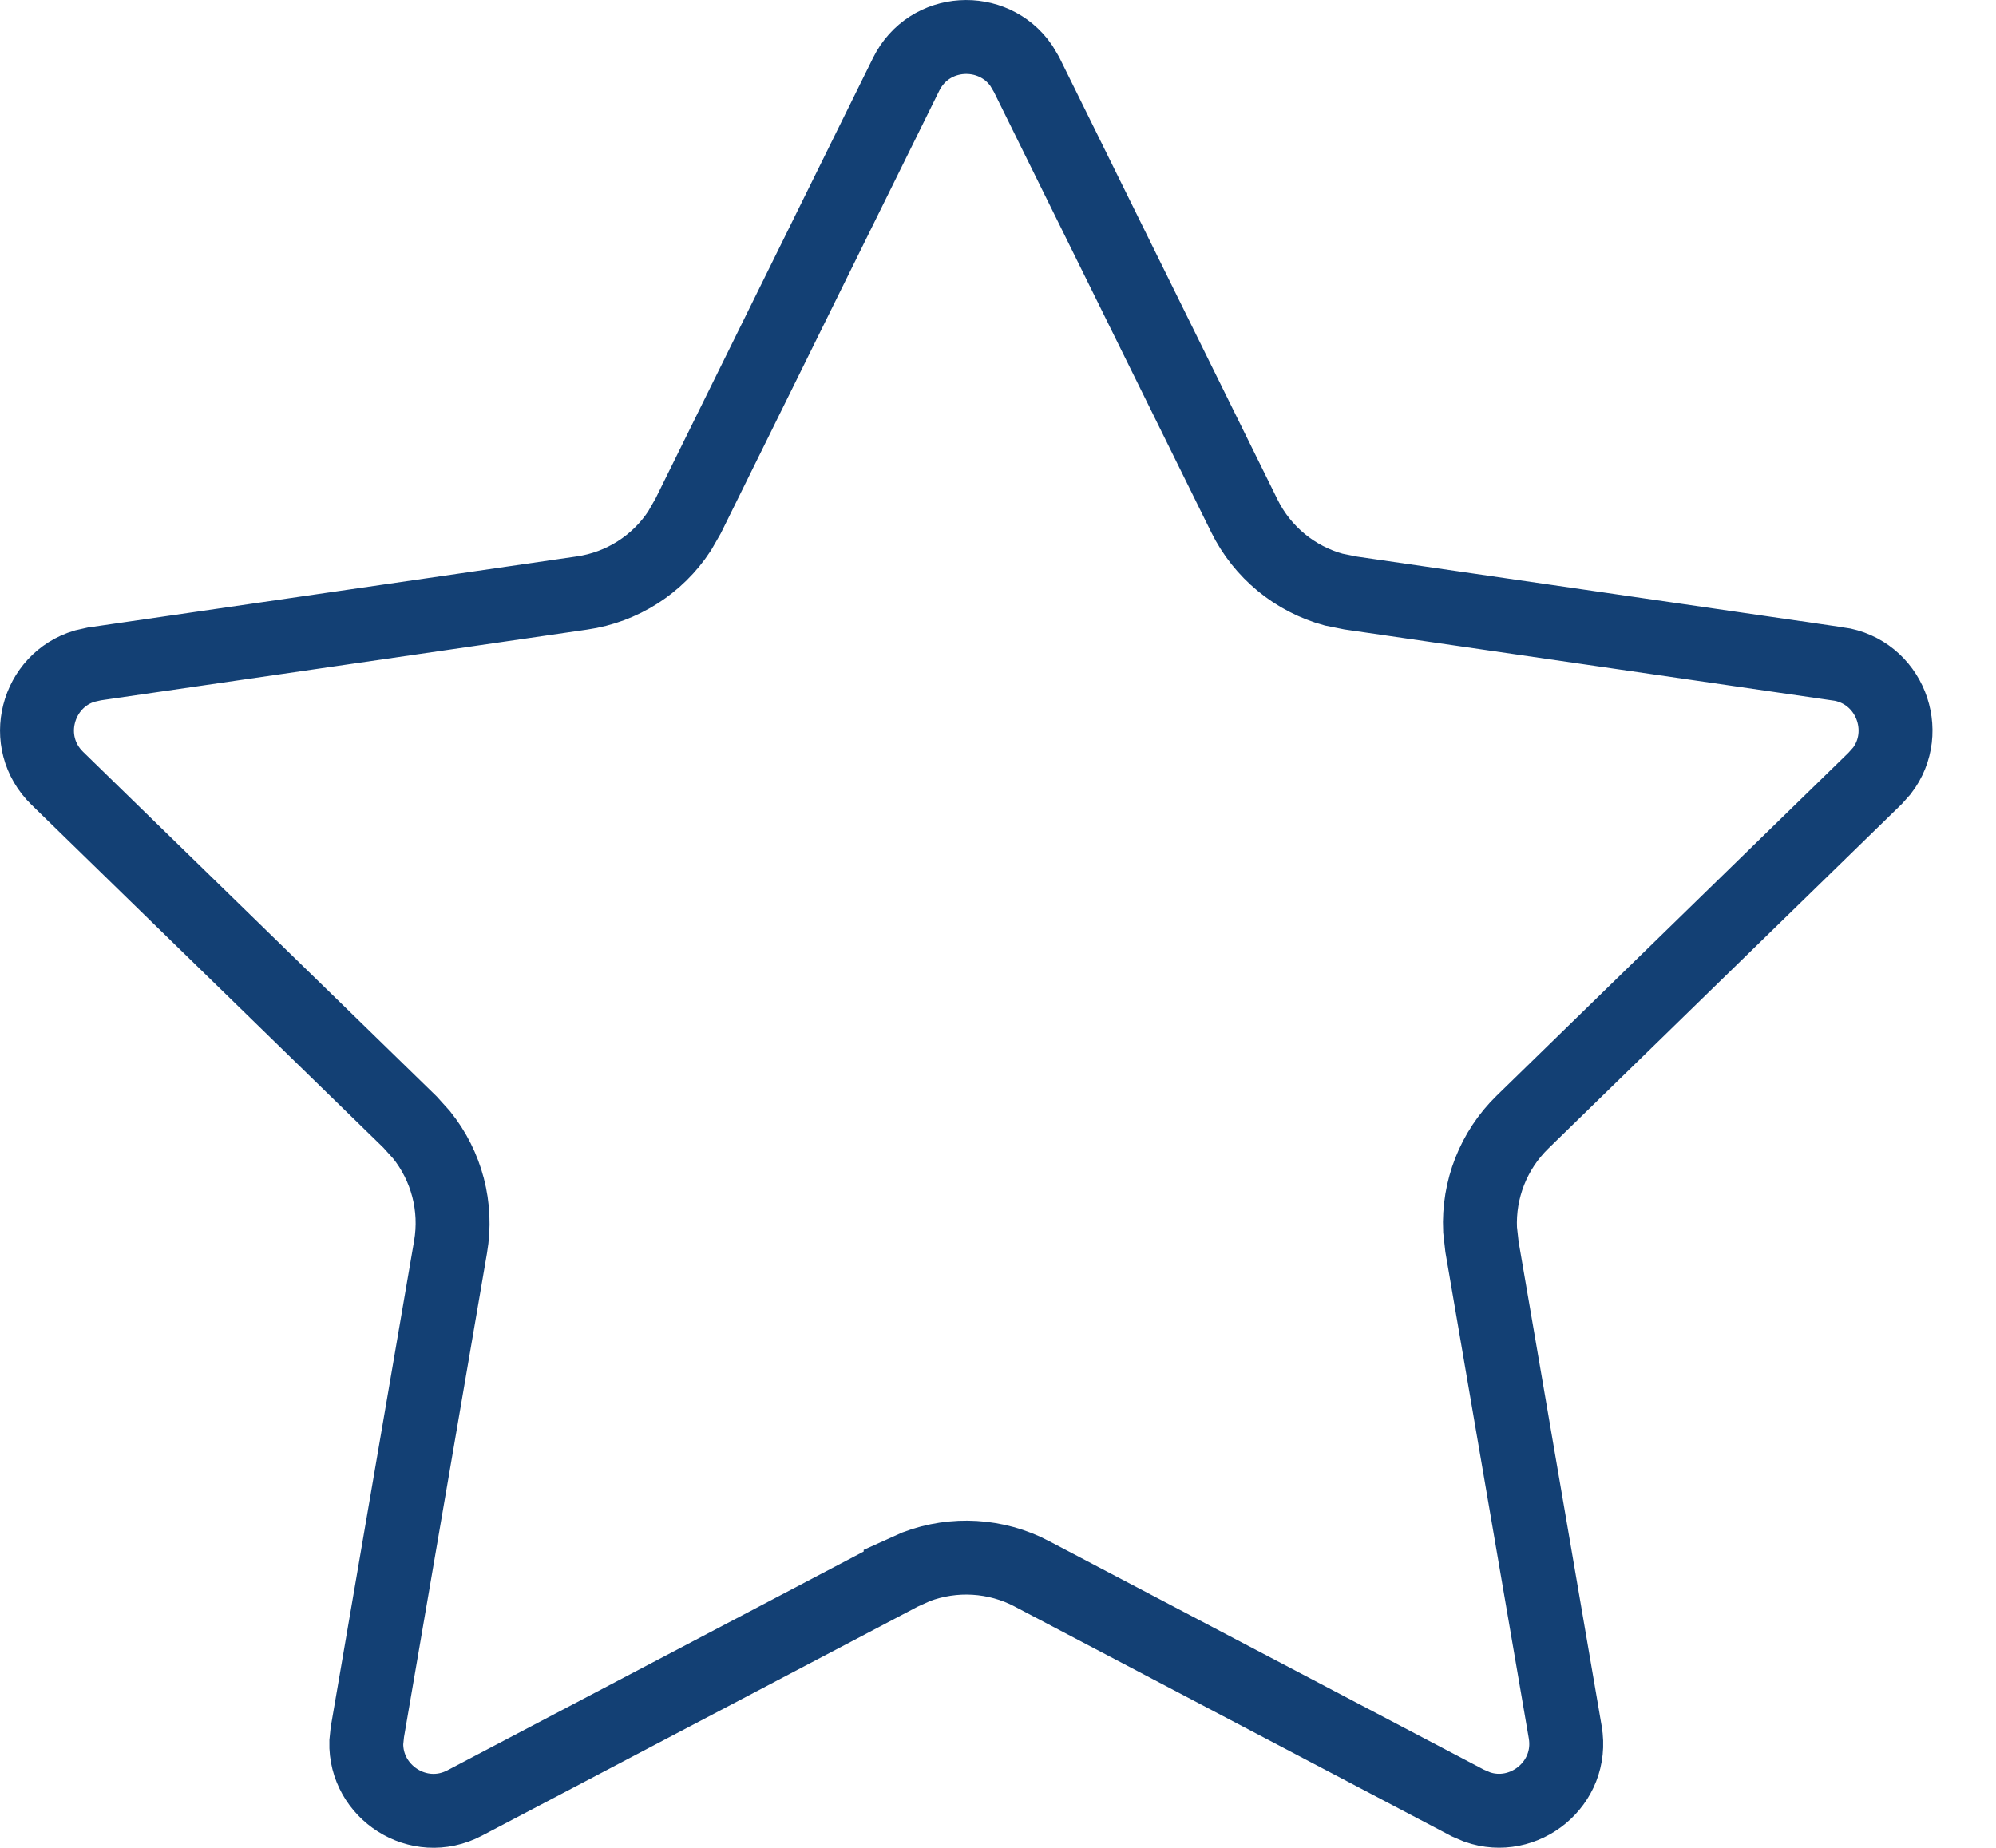 <svg xmlns="http://www.w3.org/2000/svg" fill="none" viewBox="0 0 27 25" height="25" width="27">
<path stroke="#134074" d="M12.257 1.006C12.569 0.374 13.433 0.334 13.815 0.888L13.885 1.006L16.833 6.98C17.076 7.473 17.518 7.834 18.041 7.977L18.27 8.023L24.862 8.982V8.981C25.561 9.083 25.866 9.894 25.457 10.428L25.366 10.53L20.595 15.181C20.202 15.564 19.996 16.095 20.021 16.637L20.047 16.869L21.173 23.436C21.292 24.13 20.615 24.671 19.981 24.447L19.855 24.393L13.959 21.293L13.958 21.292C13.472 21.037 12.903 21.005 12.396 21.196L12.183 21.292V21.293L6.286 24.393C5.662 24.721 4.938 24.244 4.955 23.572L4.969 23.436L6.095 16.869C6.188 16.328 6.042 15.776 5.703 15.354L5.547 15.181L0.775 10.53C0.27 10.037 0.501 9.203 1.145 9.012L1.278 8.982H1.279L7.872 8.023C8.416 7.945 8.895 7.637 9.192 7.184L9.309 6.98L12.257 1.006Z"></path>
</svg>
